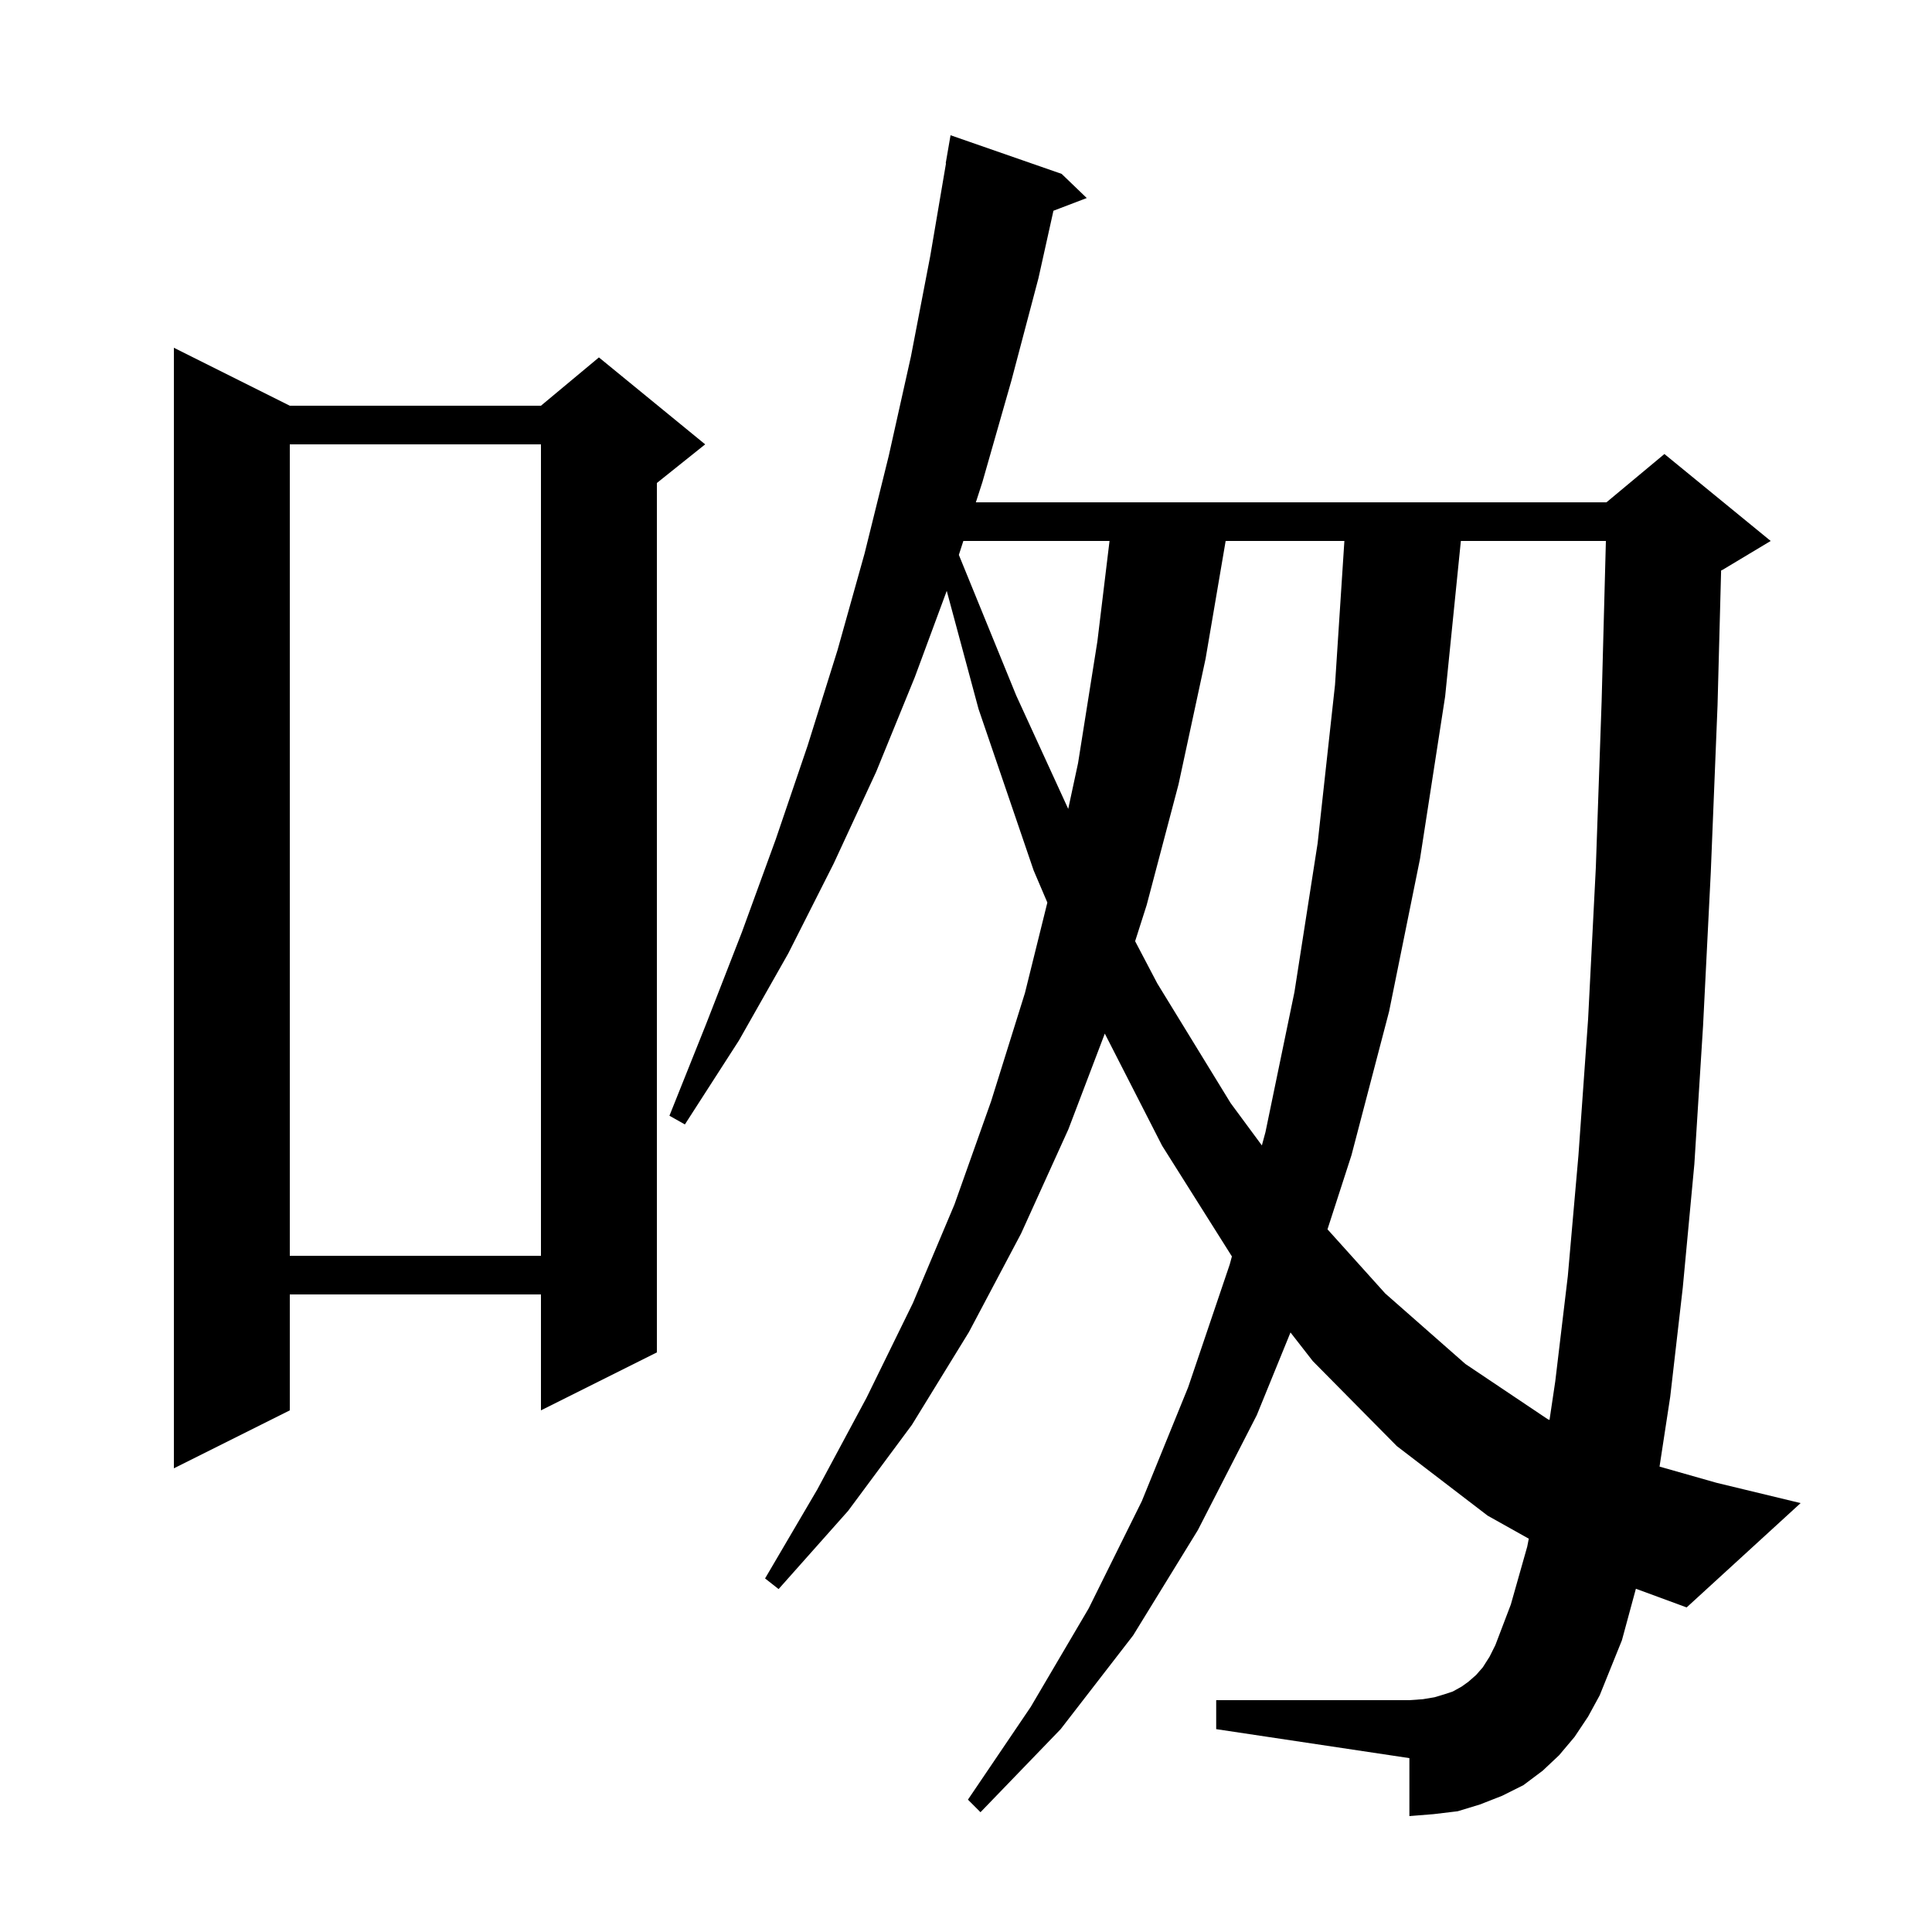 <svg xmlns="http://www.w3.org/2000/svg" xmlns:xlink="http://www.w3.org/1999/xlink" version="1.1" baseProfile="full" viewBox="0 0 200 200" width="200" height="200"><g fill="currentColor"><path d="M 167.9 169.8 L 165.6 175.5 L 164.4 177.7 L 163.0 179.8 L 161.4 181.7 L 159.7 183.3 L 157.7 184.8 L 155.5 185.9 L 153.2 186.8 L 150.9 187.5 L 148.4 187.8 L 145.9 188.0 L 145.9 182.0 L 125.9 179.0 L 125.9 176.0 L 145.9 176.0 L 147.3 175.9 L 148.5 175.7 L 149.5 175.4 L 150.4 175.1 L 151.3 174.6 L 152.0 174.1 L 152.8 173.4 L 153.5 172.6 L 154.2 171.5 L 154.8 170.3 L 156.4 166.1 L 158.1 160.1 L 158.259 159.285 L 154.0 156.9 L 144.6 149.7 L 135.9 140.9 L 133.591 137.936 L 130.1 146.5 L 124.0 158.4 L 117.3 169.3 L 109.8 179.0 L 101.5 187.6 L 100.2 186.3 L 106.7 176.7 L 112.7 166.5 L 118.2 155.4 L 123.0 143.6 L 127.3 130.9 L 127.526 130.065 L 120.3 118.6 L 114.369 106.996 L 110.6 116.9 L 105.7 127.7 L 100.3 137.9 L 94.4 147.5 L 87.8 156.4 L 80.6 164.5 L 79.2 163.4 L 84.6 154.2 L 89.7 144.7 L 94.5 134.9 L 98.8 124.7 L 102.6 114.0 L 106.1 102.8 L 108.422 93.432 L 107.0 90.1 L 101.3 73.4 L 98.006 61.165 L 94.7 70.1 L 90.7 79.9 L 86.3 89.4 L 81.6 98.7 L 76.5 107.7 L 70.9 116.4 L 69.3 115.5 L 73.1 106.0 L 76.8 96.5 L 80.3 86.9 L 83.6 77.2 L 86.7 67.3 L 89.5 57.3 L 92.0 47.2 L 94.3 36.9 L 96.3 26.5 L 97.93 16.903 L 97.9 16.9 L 98.4 14.0 L 109.9 18.0 L 112.5 20.5 L 109.052 21.817 L 107.5 28.8 L 104.7 39.4 L 101.7 49.9 L 101.021 52.0 L 166.3 52.0 L 172.3 47.0 L 183.3 56.0 L 178.3 59.0 L 178.169 59.055 L 177.8 73.0 L 177.1 90.3 L 176.3 106.2 L 175.4 120.5 L 174.2 133.3 L 172.9 144.6 L 171.795 151.822 L 177.7 153.5 L 186.4 155.6 L 174.6 166.4 L 169.347 164.467 Z M 30.0 42.0 L 56.0 42.0 L 62.0 37.0 L 73.0 46.0 L 68.0 50.0 L 68.0 140.0 L 56.0 146.0 L 56.0 134.0 L 30.0 134.0 L 30.0 146.0 L 18.0 152.0 L 18.0 36.0 Z M 151.228 56.0 L 149.6 72.1 L 147.0 88.9 L 143.8 104.7 L 139.9 119.6 L 137.421 127.257 L 143.4 133.9 L 151.7 141.2 L 160.2 146.9 L 160.405 146.997 L 161.0 143.0 L 162.3 132.1 L 163.4 119.6 L 164.4 105.5 L 165.2 89.8 L 165.8 72.6 L 166.241 56.0 Z M 30.0 46.0 L 30.0 130.0 L 56.0 130.0 L 56.0 46.0 Z M 126.879 56.0 L 124.8 68.2 L 122.0 81.2 L 118.7 93.7 L 117.508 97.433 L 119.8 101.8 L 127.4 114.2 L 130.629 118.574 L 131.0 117.2 L 134.0 102.7 L 136.4 87.3 L 138.2 70.9 L 139.17 56.0 Z M 99.726 56.0 L 99.26 57.442 L 105.2 72.0 L 110.582 83.736 L 111.6 79.0 L 113.6 66.4 L 114.858 56.0 Z "/></g></svg>